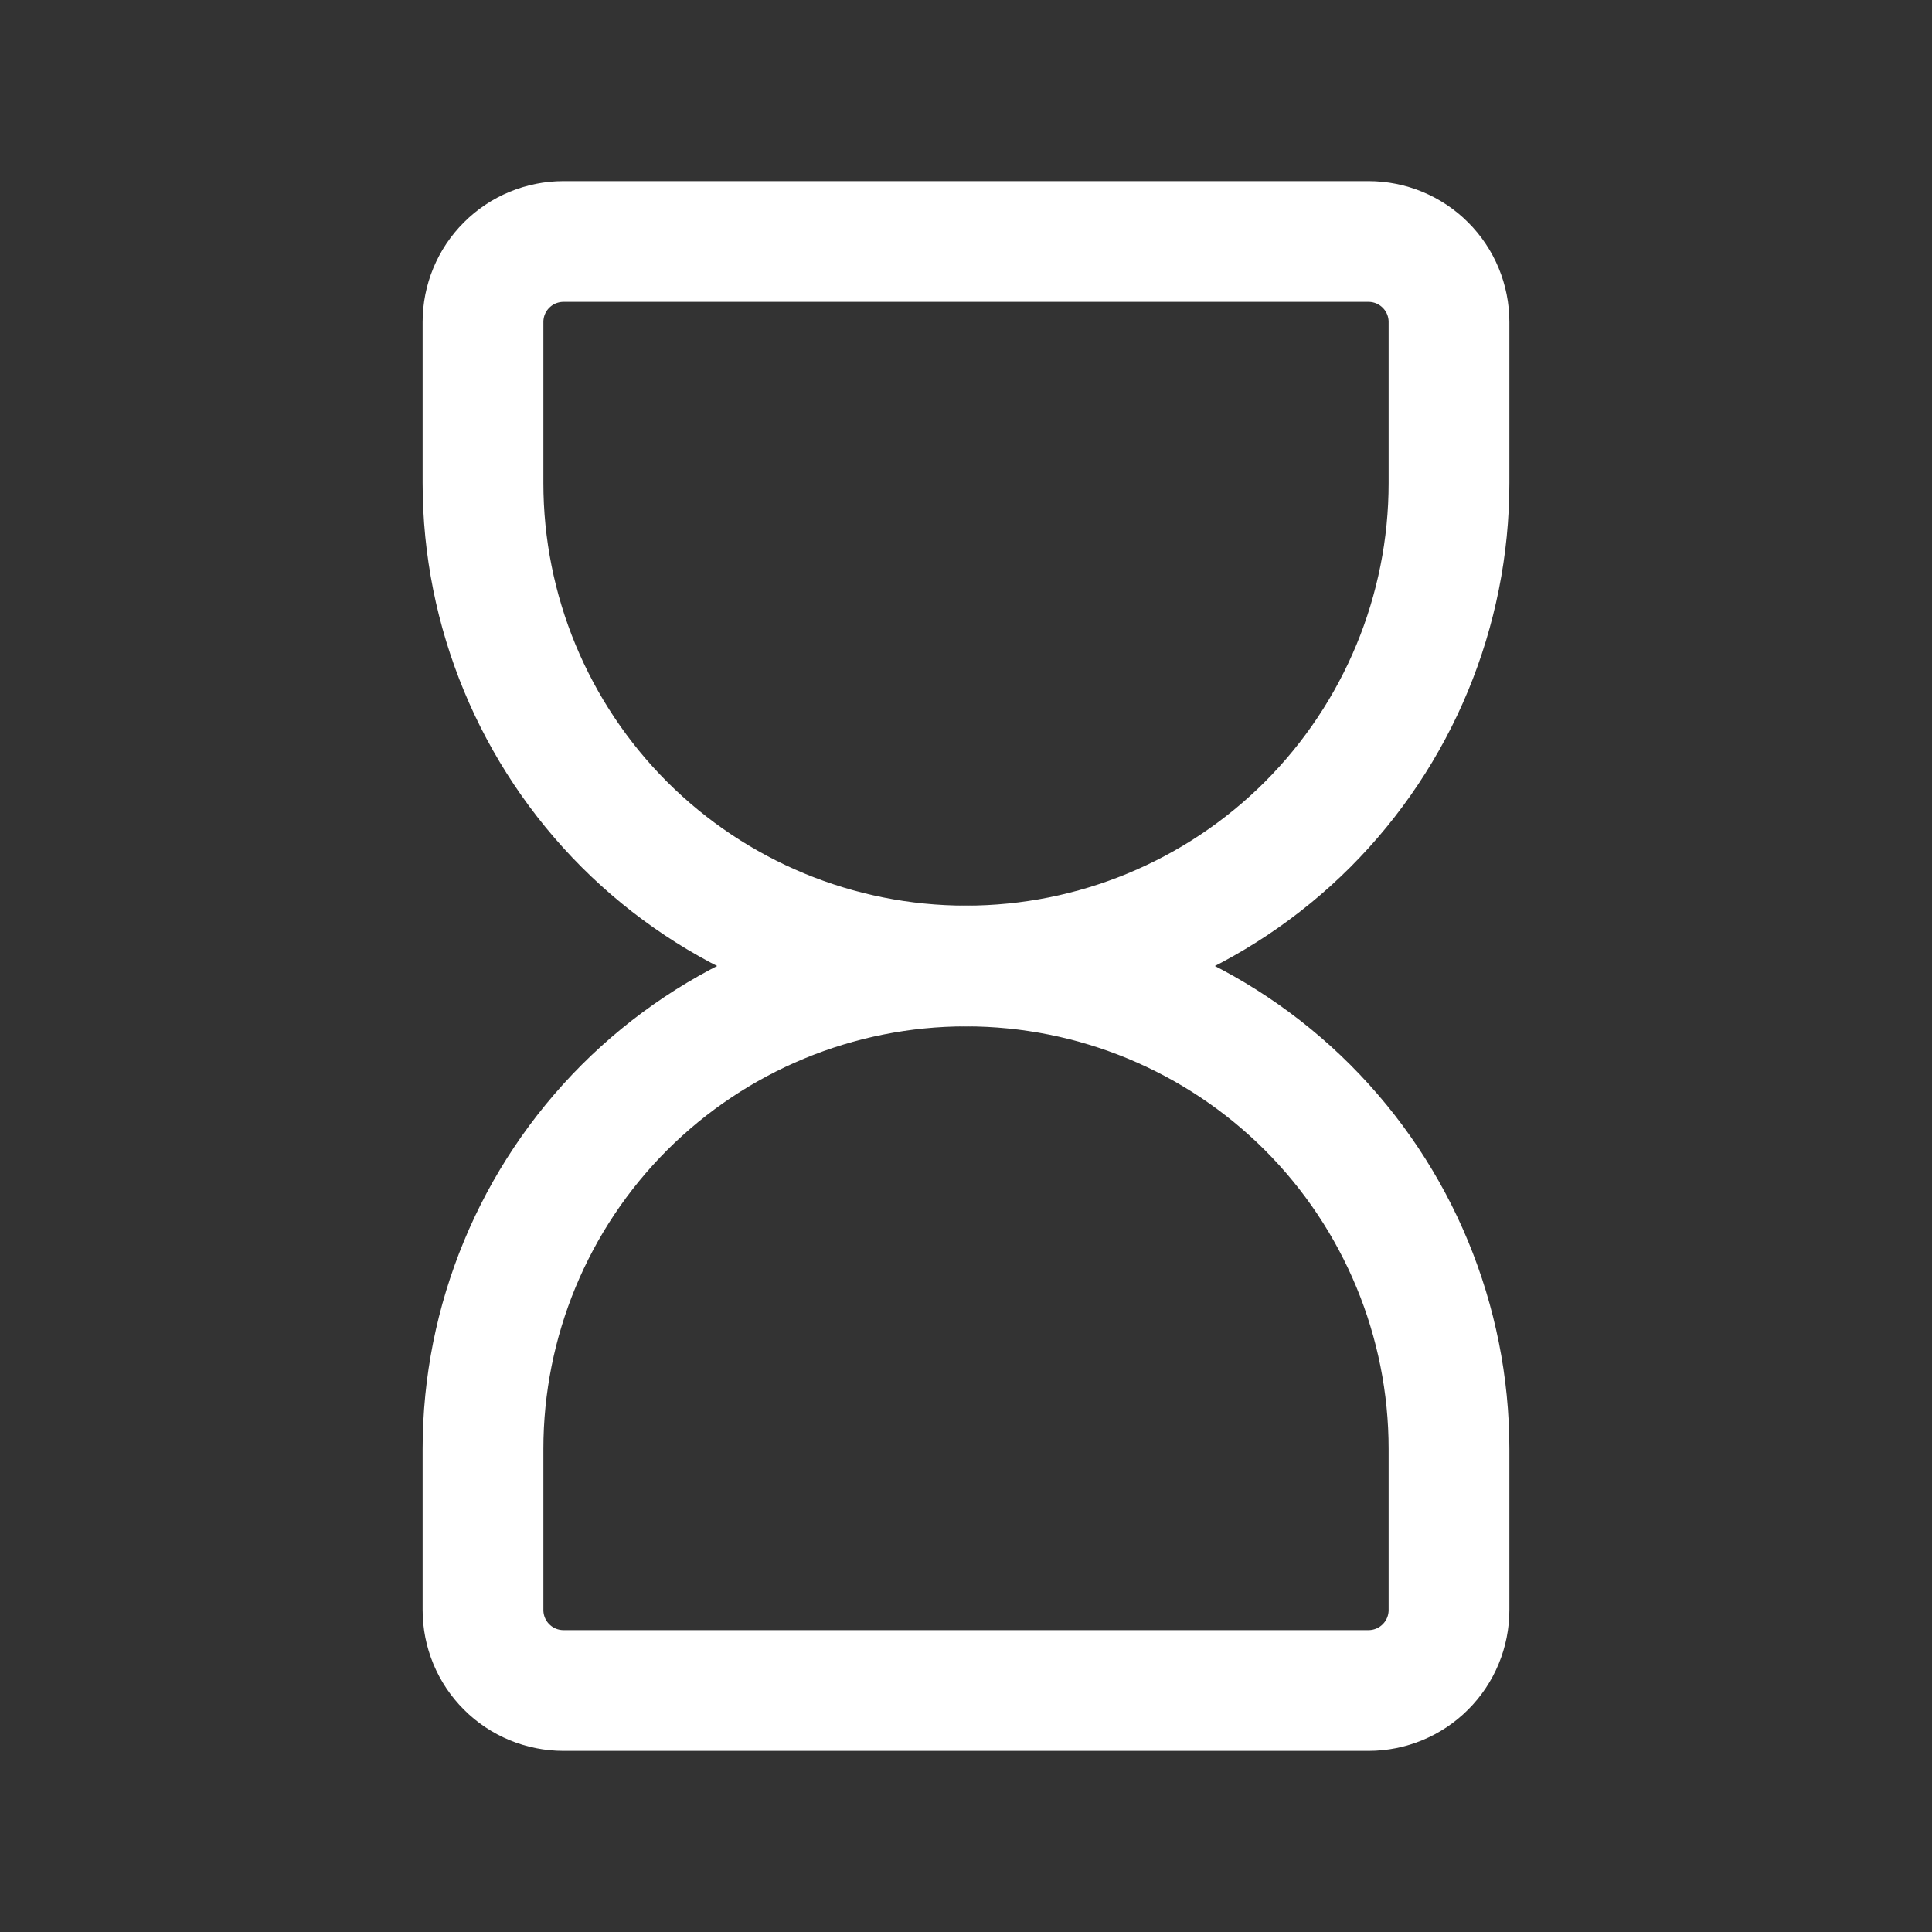 <svg width="24" height="24" viewBox="0 0 24 24" fill="none" xmlns="http://www.w3.org/2000/svg">
<rect x="0" y="0" width="24" height="24" fill="#333333" stroke="none"/>
<g clip-path="url(#clip0_446_5674)">
<path d="M6 20V18C6 16.409 6.632 14.883 7.757 13.757C8.883 12.632 10.409 12 12 12C13.591 12 15.117 12.632 16.243 13.757C17.368 14.883 18 16.409 18 18V20C18 20.265 17.895 20.52 17.707 20.707C17.52 20.895 17.265 21 17 21H7C6.735 21 6.48 20.895 6.293 20.707C6.105 20.52 6 20.265 6 20Z" stroke="white" stroke-width="1.5" stroke-linecap="round" stroke-linejoin="round"/>
<path d="M6 4V6C6 7.591 6.632 9.117 7.757 10.243C8.883 11.368 10.409 12 12 12C13.591 12 15.117 11.368 16.243 10.243C17.368 9.117 18 7.591 18 6V4C18 3.735 17.895 3.48 17.707 3.293C17.52 3.105 17.265 3 17 3H7C6.735 3 6.48 3.105 6.293 3.293C6.105 3.48 6 3.735 6 4Z" stroke="white" stroke-width="1.5" stroke-linecap="round" stroke-linejoin="round"/>
</g>
<defs>
<clipPath id="clip0_446_5674">
<rect width="24" height="24" fill="white"/>
</clipPath>
</defs>
</svg>
